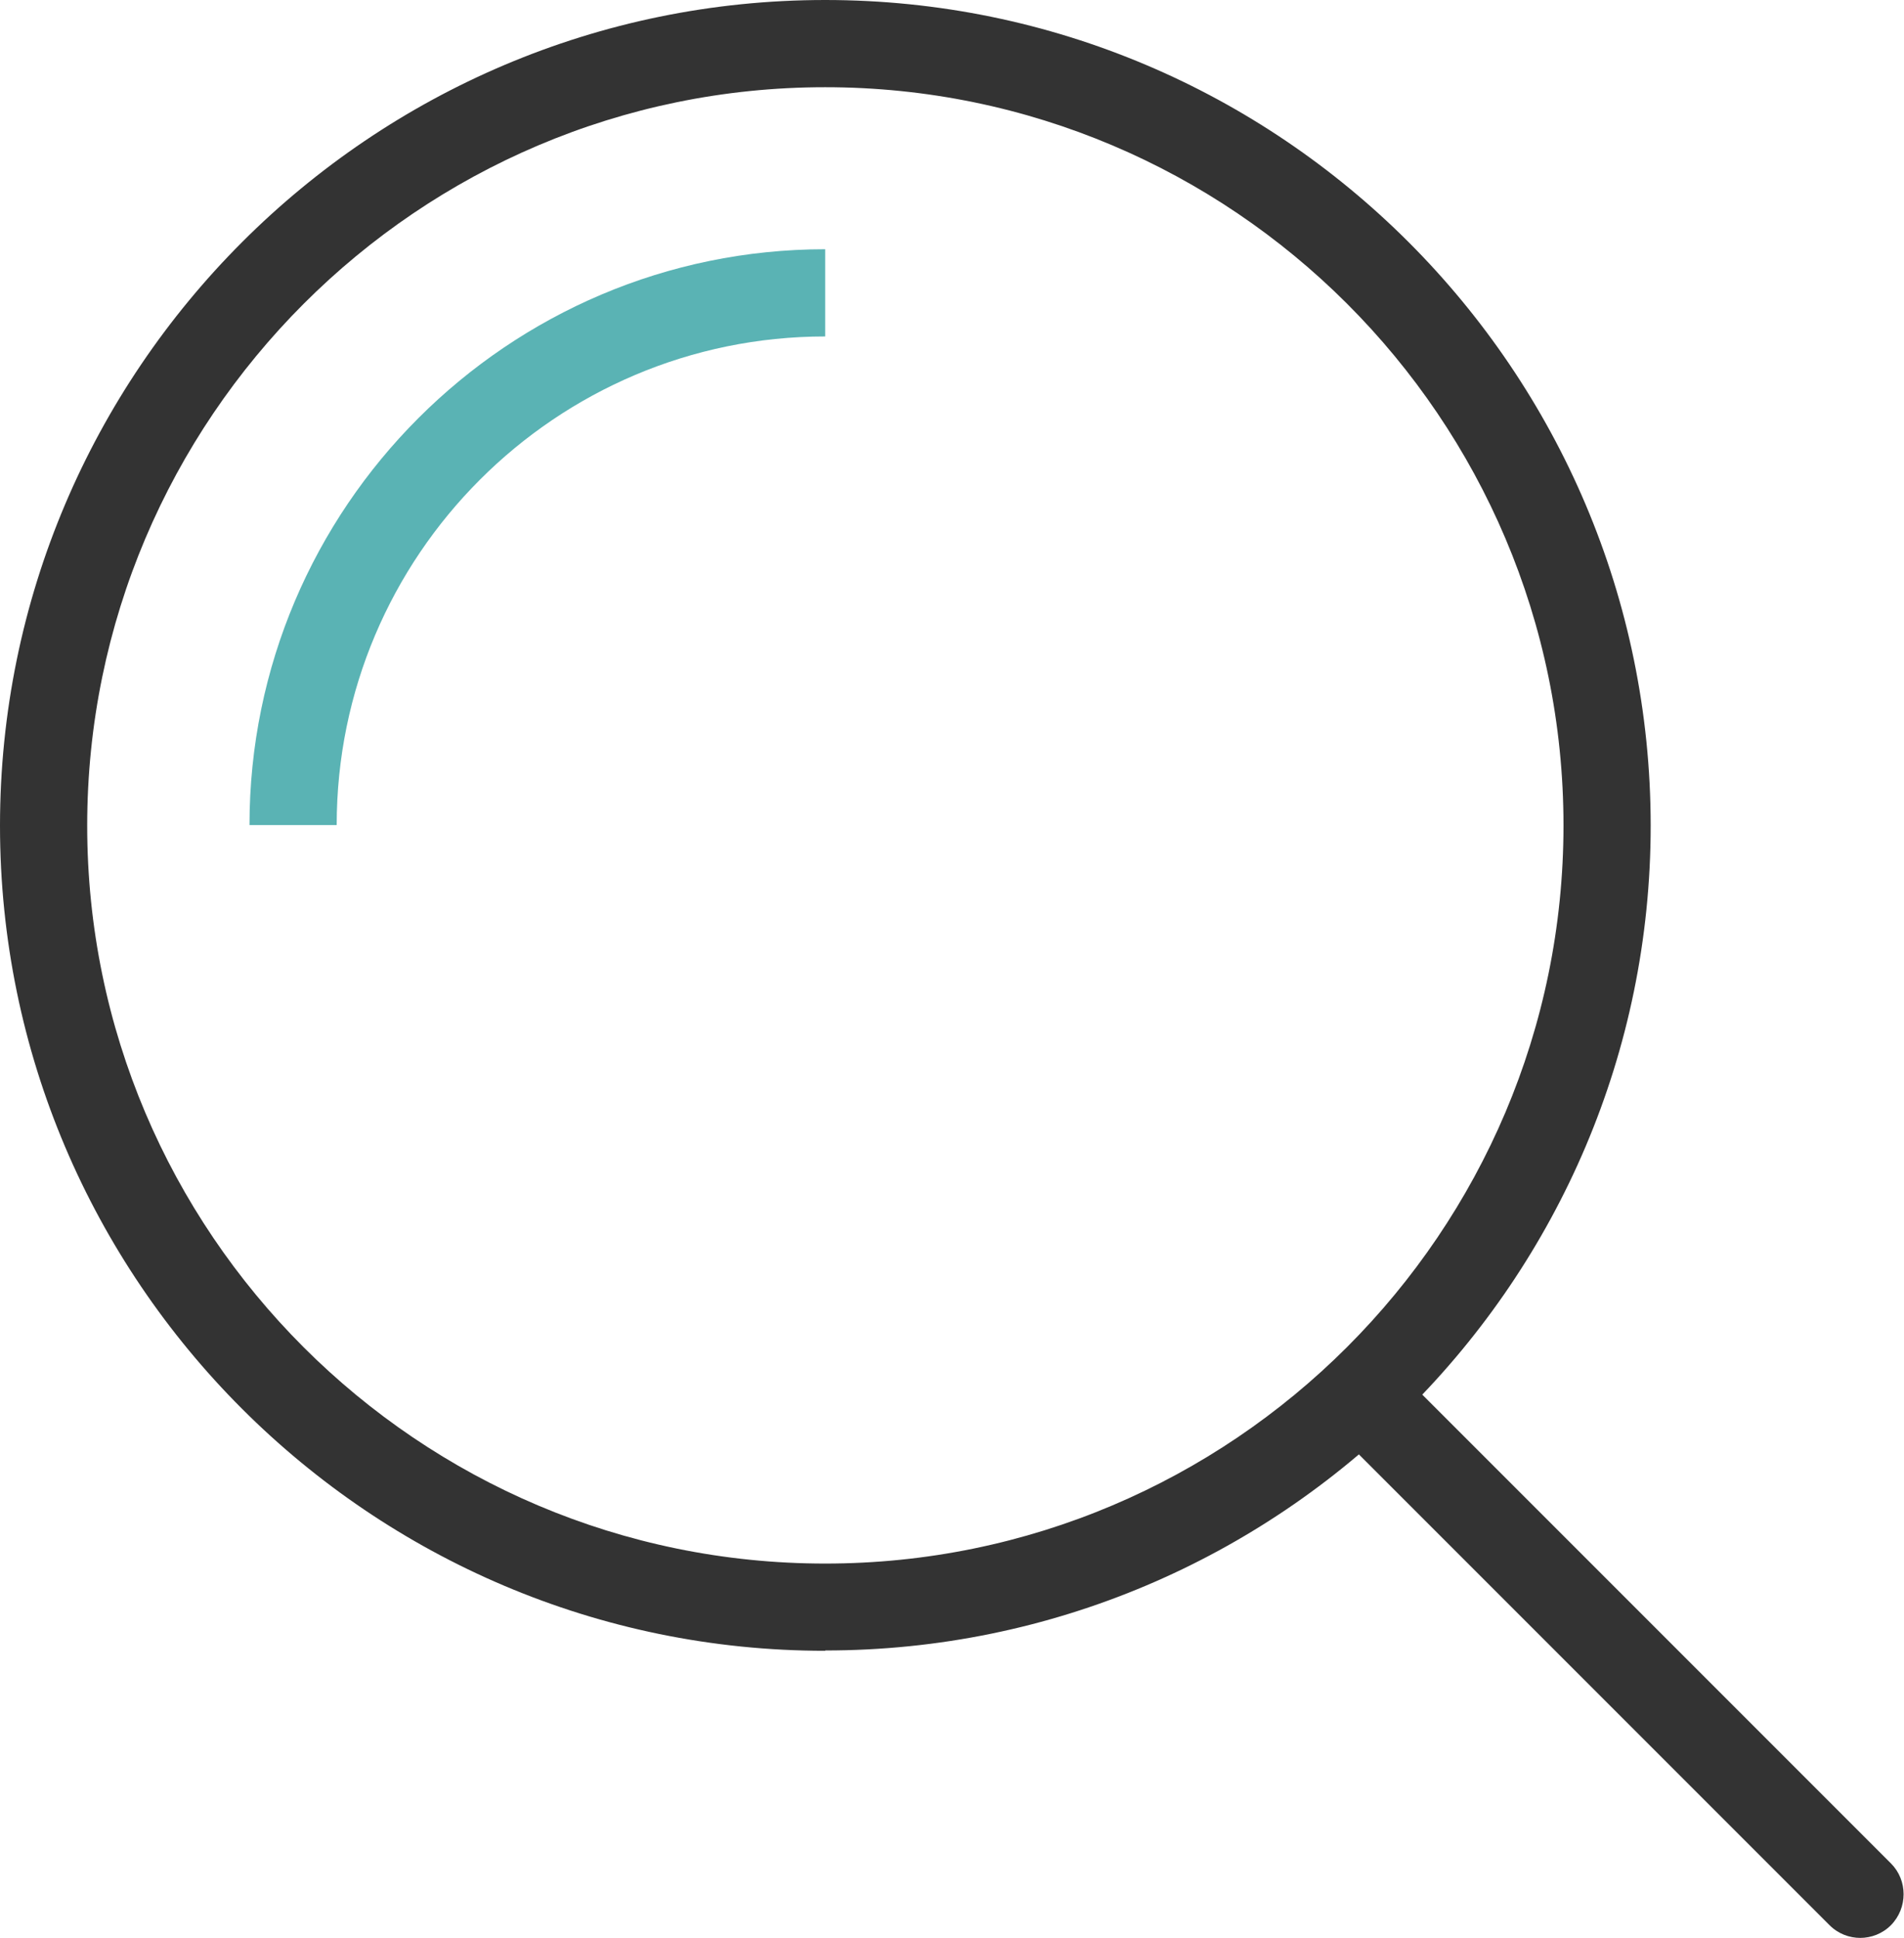 <?xml version="1.0" encoding="UTF-8"?><svg id="Layer_1" xmlns="http://www.w3.org/2000/svg" viewBox="0 0 59.83 60.88"><defs><style>.cls-1{fill:#333;}.cls-2{fill:#5ab3b4;}</style></defs><path class="cls-1" d="m25.93,51.86C11.64,51.86,0,40.23,0,25.94,0,11.64,11.64,0,25.93,0c14.3,0,25.93,11.63,25.94,25.93,0,14.3-11.64,25.92-25.94,25.92h0Zm0-49.12c-12.78,0-23.19,10.41-23.19,23.2,0,12.78,10.4,23.18,23.19,23.18s23.2-10.4,23.2-23.19c0-12.79-10.41-23.19-23.2-23.19h0Z"/><path class="cls-2" d="m10.58,25.92h-2.74C7.84,15.95,15.96,7.83,25.93,7.83v2.74c-8.47,0-15.35,6.89-15.35,15.35h0Z"/><path class="cls-1" d="m58.46,60.88c-.35,0-.7-.13-.97-.4l-15.25-15.25c-.53-.53-.53-1.4,0-1.94.53-.54,1.4-.54,1.93,0l15.25,15.25c.53.53.53,1.4,0,1.94-.27.27-.62.4-.97.4h0Z"/></svg>